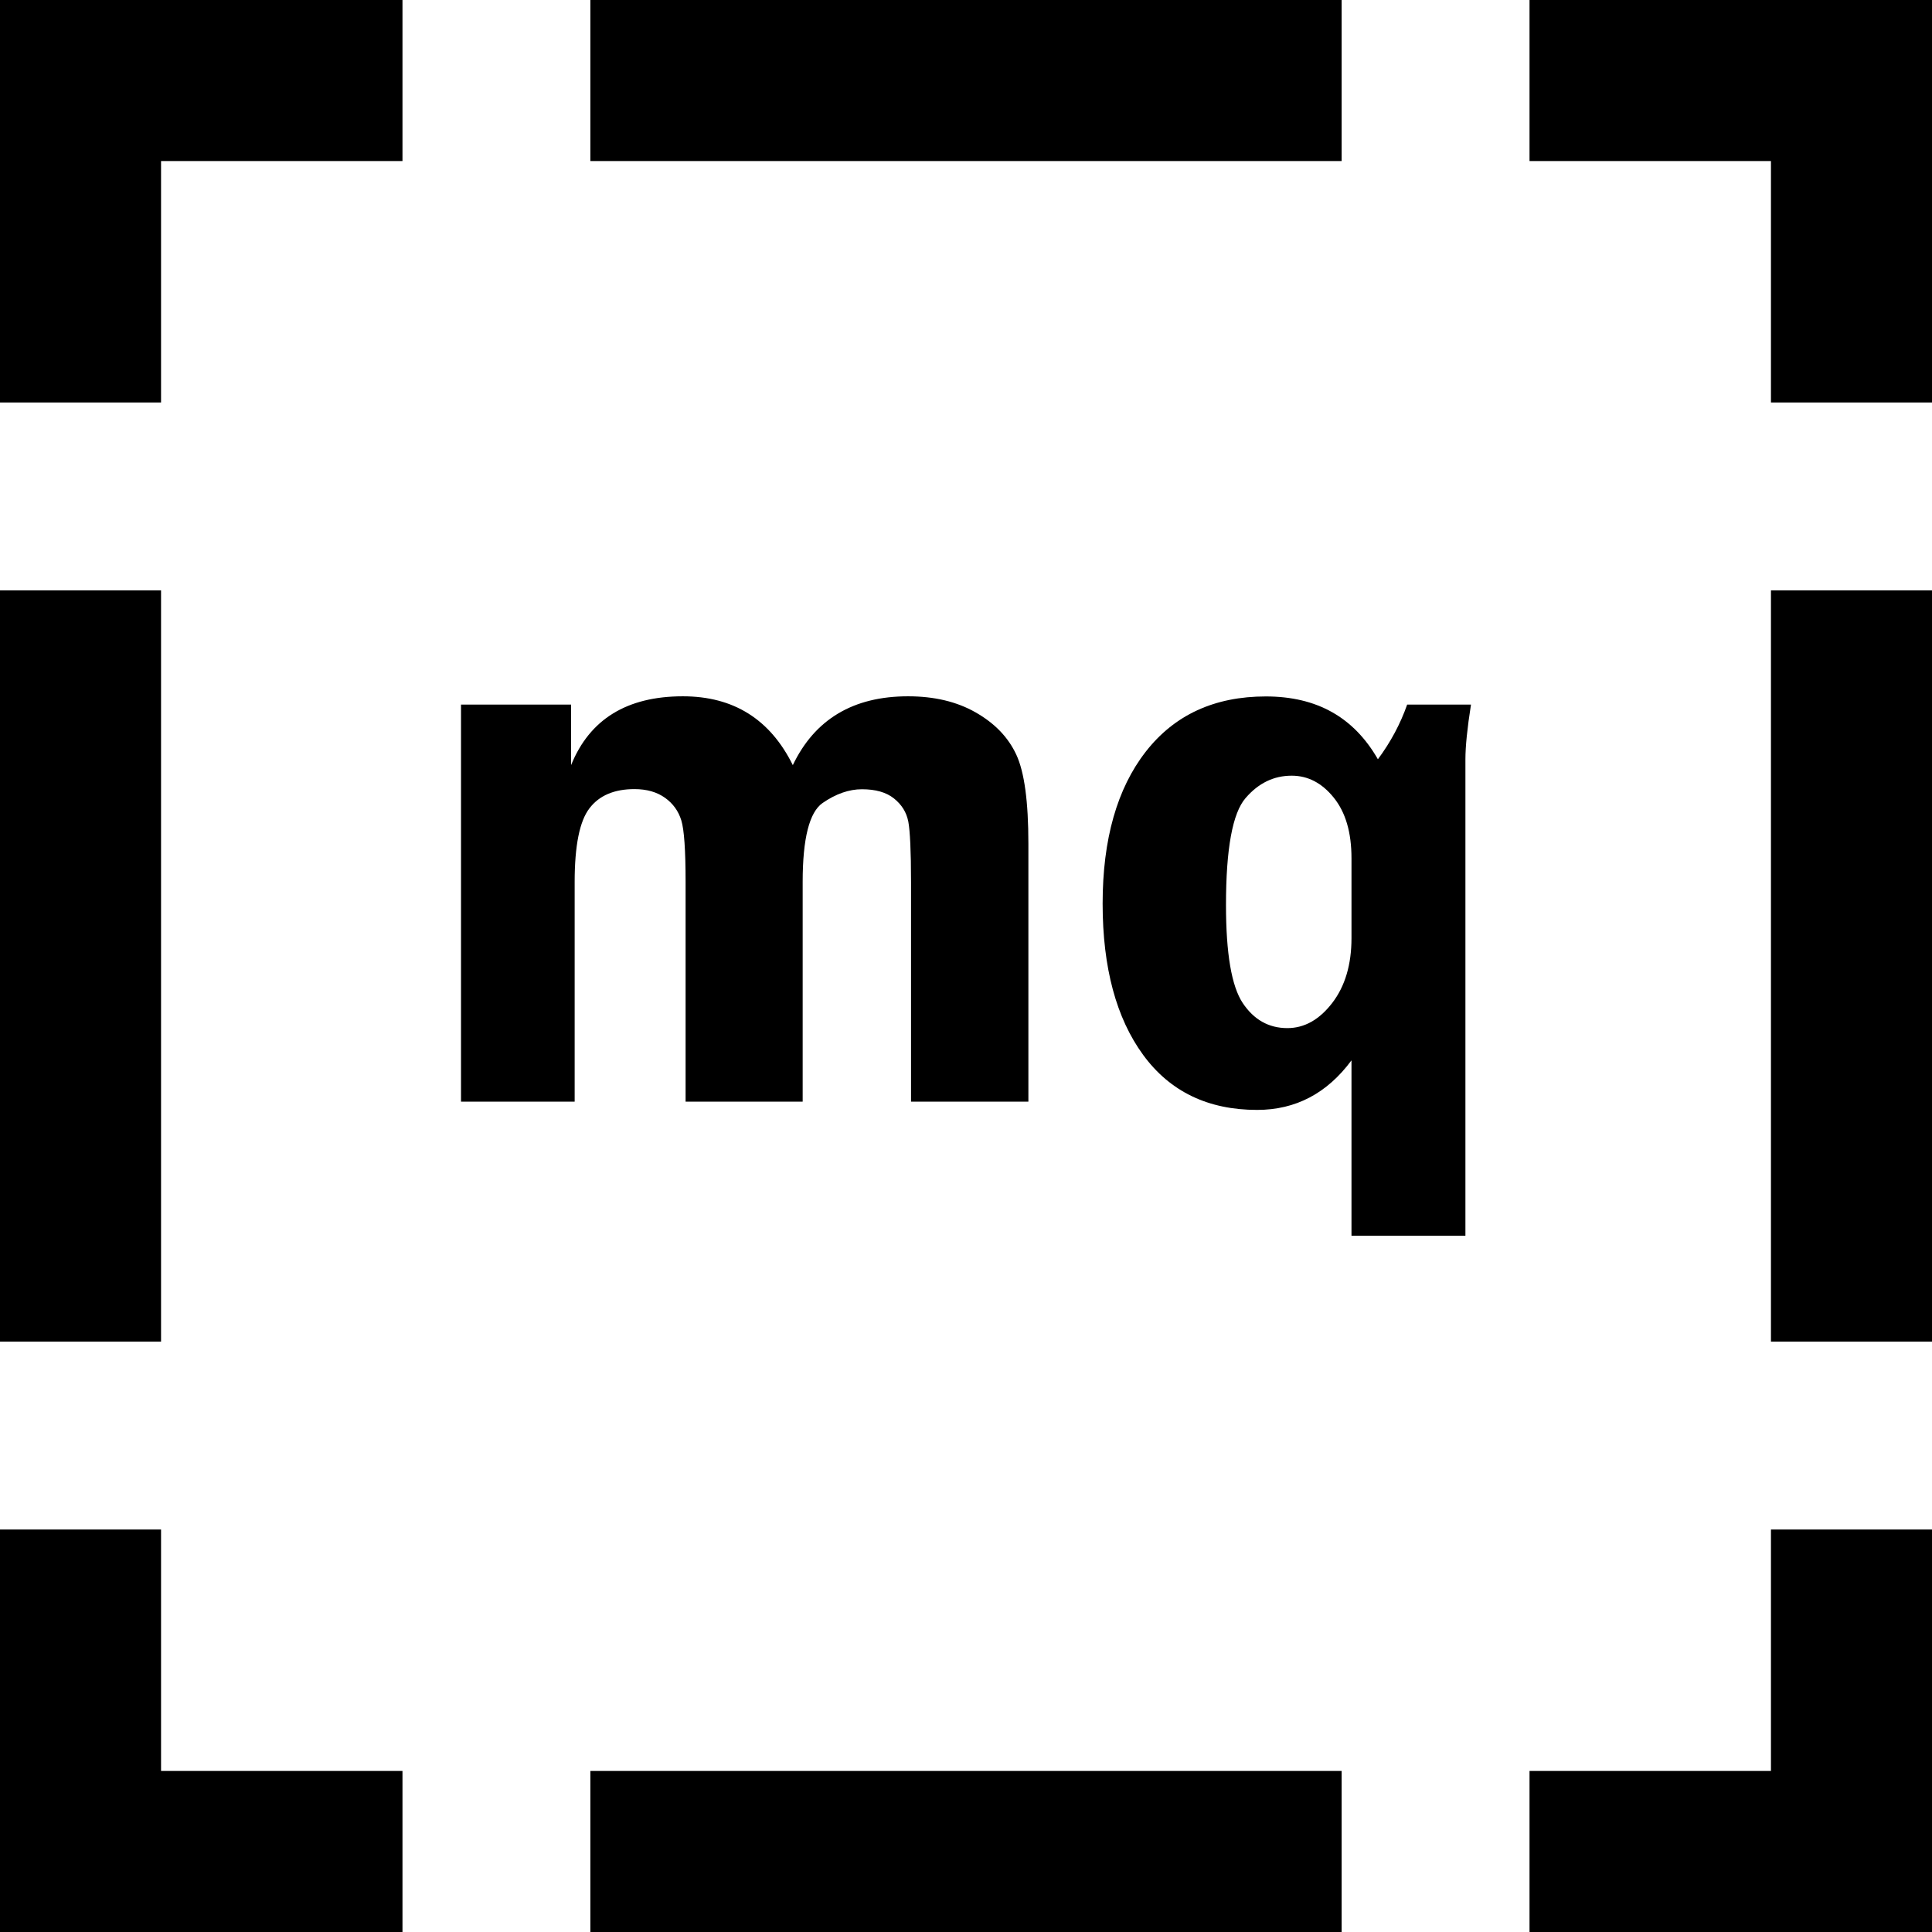 <?xml version="1.0" encoding="UTF-8"?>
<svg id="Livello_2" data-name="Livello 2" xmlns="http://www.w3.org/2000/svg" viewBox="0 0 135.32 135.32">
  <defs>
    <style>
      .cls-1 {
        stroke-width: 0px;
      }
    </style>
  </defs>
  <g id="Livello_1-2" data-name="Livello 1">
    <g>
      <g>
        <polygon class="cls-1" points="11.28 28.19 0 28.19 0 0 28.19 0 28.19 11.28 11.28 11.28 11.28 28.19"/>
        <rect class="cls-1" x="41.35" width="52.62" height="11.28"/>
        <polygon class="cls-1" points="135.32 28.19 124.04 28.19 124.04 11.28 107.13 11.28 107.13 0 135.32 0 135.32 28.19"/>
        <rect class="cls-1" x="124.04" y="41.35" width="11.28" height="52.62"/>
        <polygon class="cls-1" points="135.32 135.32 107.13 135.32 107.13 124.04 124.04 124.04 124.04 107.13 135.32 107.13 135.32 135.32"/>
        <rect class="cls-1" x="41.35" y="124.04" width="52.62" height="11.28"/>
        <polygon class="cls-1" points="28.19 135.32 0 135.32 0 107.13 11.28 107.13 11.28 124.04 28.19 124.04 28.19 135.32"/>
        <rect class="cls-1" y="41.35" width="11.28" height="52.62"/>
      </g>
      <g>
        <path class="cls-1" d="M72.01,77.16h-8.2v-15.39c0-2.16-.07-3.57-.19-4.22-.13-.66-.46-1.19-1.01-1.63-.54-.43-1.29-.64-2.24-.64-.9,0-1.82.32-2.75.96s-1.4,2.49-1.4,5.53v15.39h-8.2v-15.39c0-2.22-.1-3.66-.3-4.31-.2-.65-.58-1.18-1.14-1.58-.56-.4-1.27-.61-2.14-.61-1.42,0-2.47.45-3.15,1.34-.69.89-1.04,2.61-1.04,5.16v15.39h-7.96v-27.81h7.71v4.24c1.3-3.21,3.91-4.82,7.83-4.82,3.55,0,6.11,1.61,7.7,4.82,1.54-3.21,4.23-4.82,8.07-4.82,1.83,0,3.41.37,4.74,1.13s2.27,1.73,2.84,2.95.85,3.29.85,6.25v18.06Z"/>
        <path class="cls-1" d="M103.03,49.35c-.26,1.65-.39,2.93-.39,3.83v33.37h-7.98v-12.28c-1.71,2.31-3.91,3.47-6.61,3.47-3.43,0-6.1-1.28-7.98-3.85s-2.84-6.1-2.84-10.6,1.01-8.06,3.02-10.64c2.01-2.58,4.82-3.87,8.41-3.87s6.17,1.47,7.85,4.4c.9-1.21,1.58-2.49,2.05-3.83h4.46ZM94.66,60.11c0-1.8-.41-3.21-1.24-4.24s-1.81-1.54-2.95-1.54c-1.25,0-2.33.52-3.23,1.57-.91,1.05-1.37,3.54-1.37,7.49,0,3.4.39,5.68,1.17,6.86.78,1.17,1.82,1.76,3.13,1.76,1.19,0,2.24-.59,3.14-1.76s1.35-2.69,1.35-4.54v-5.59Z"/>
      </g>
    </g>
  </g>
</svg>